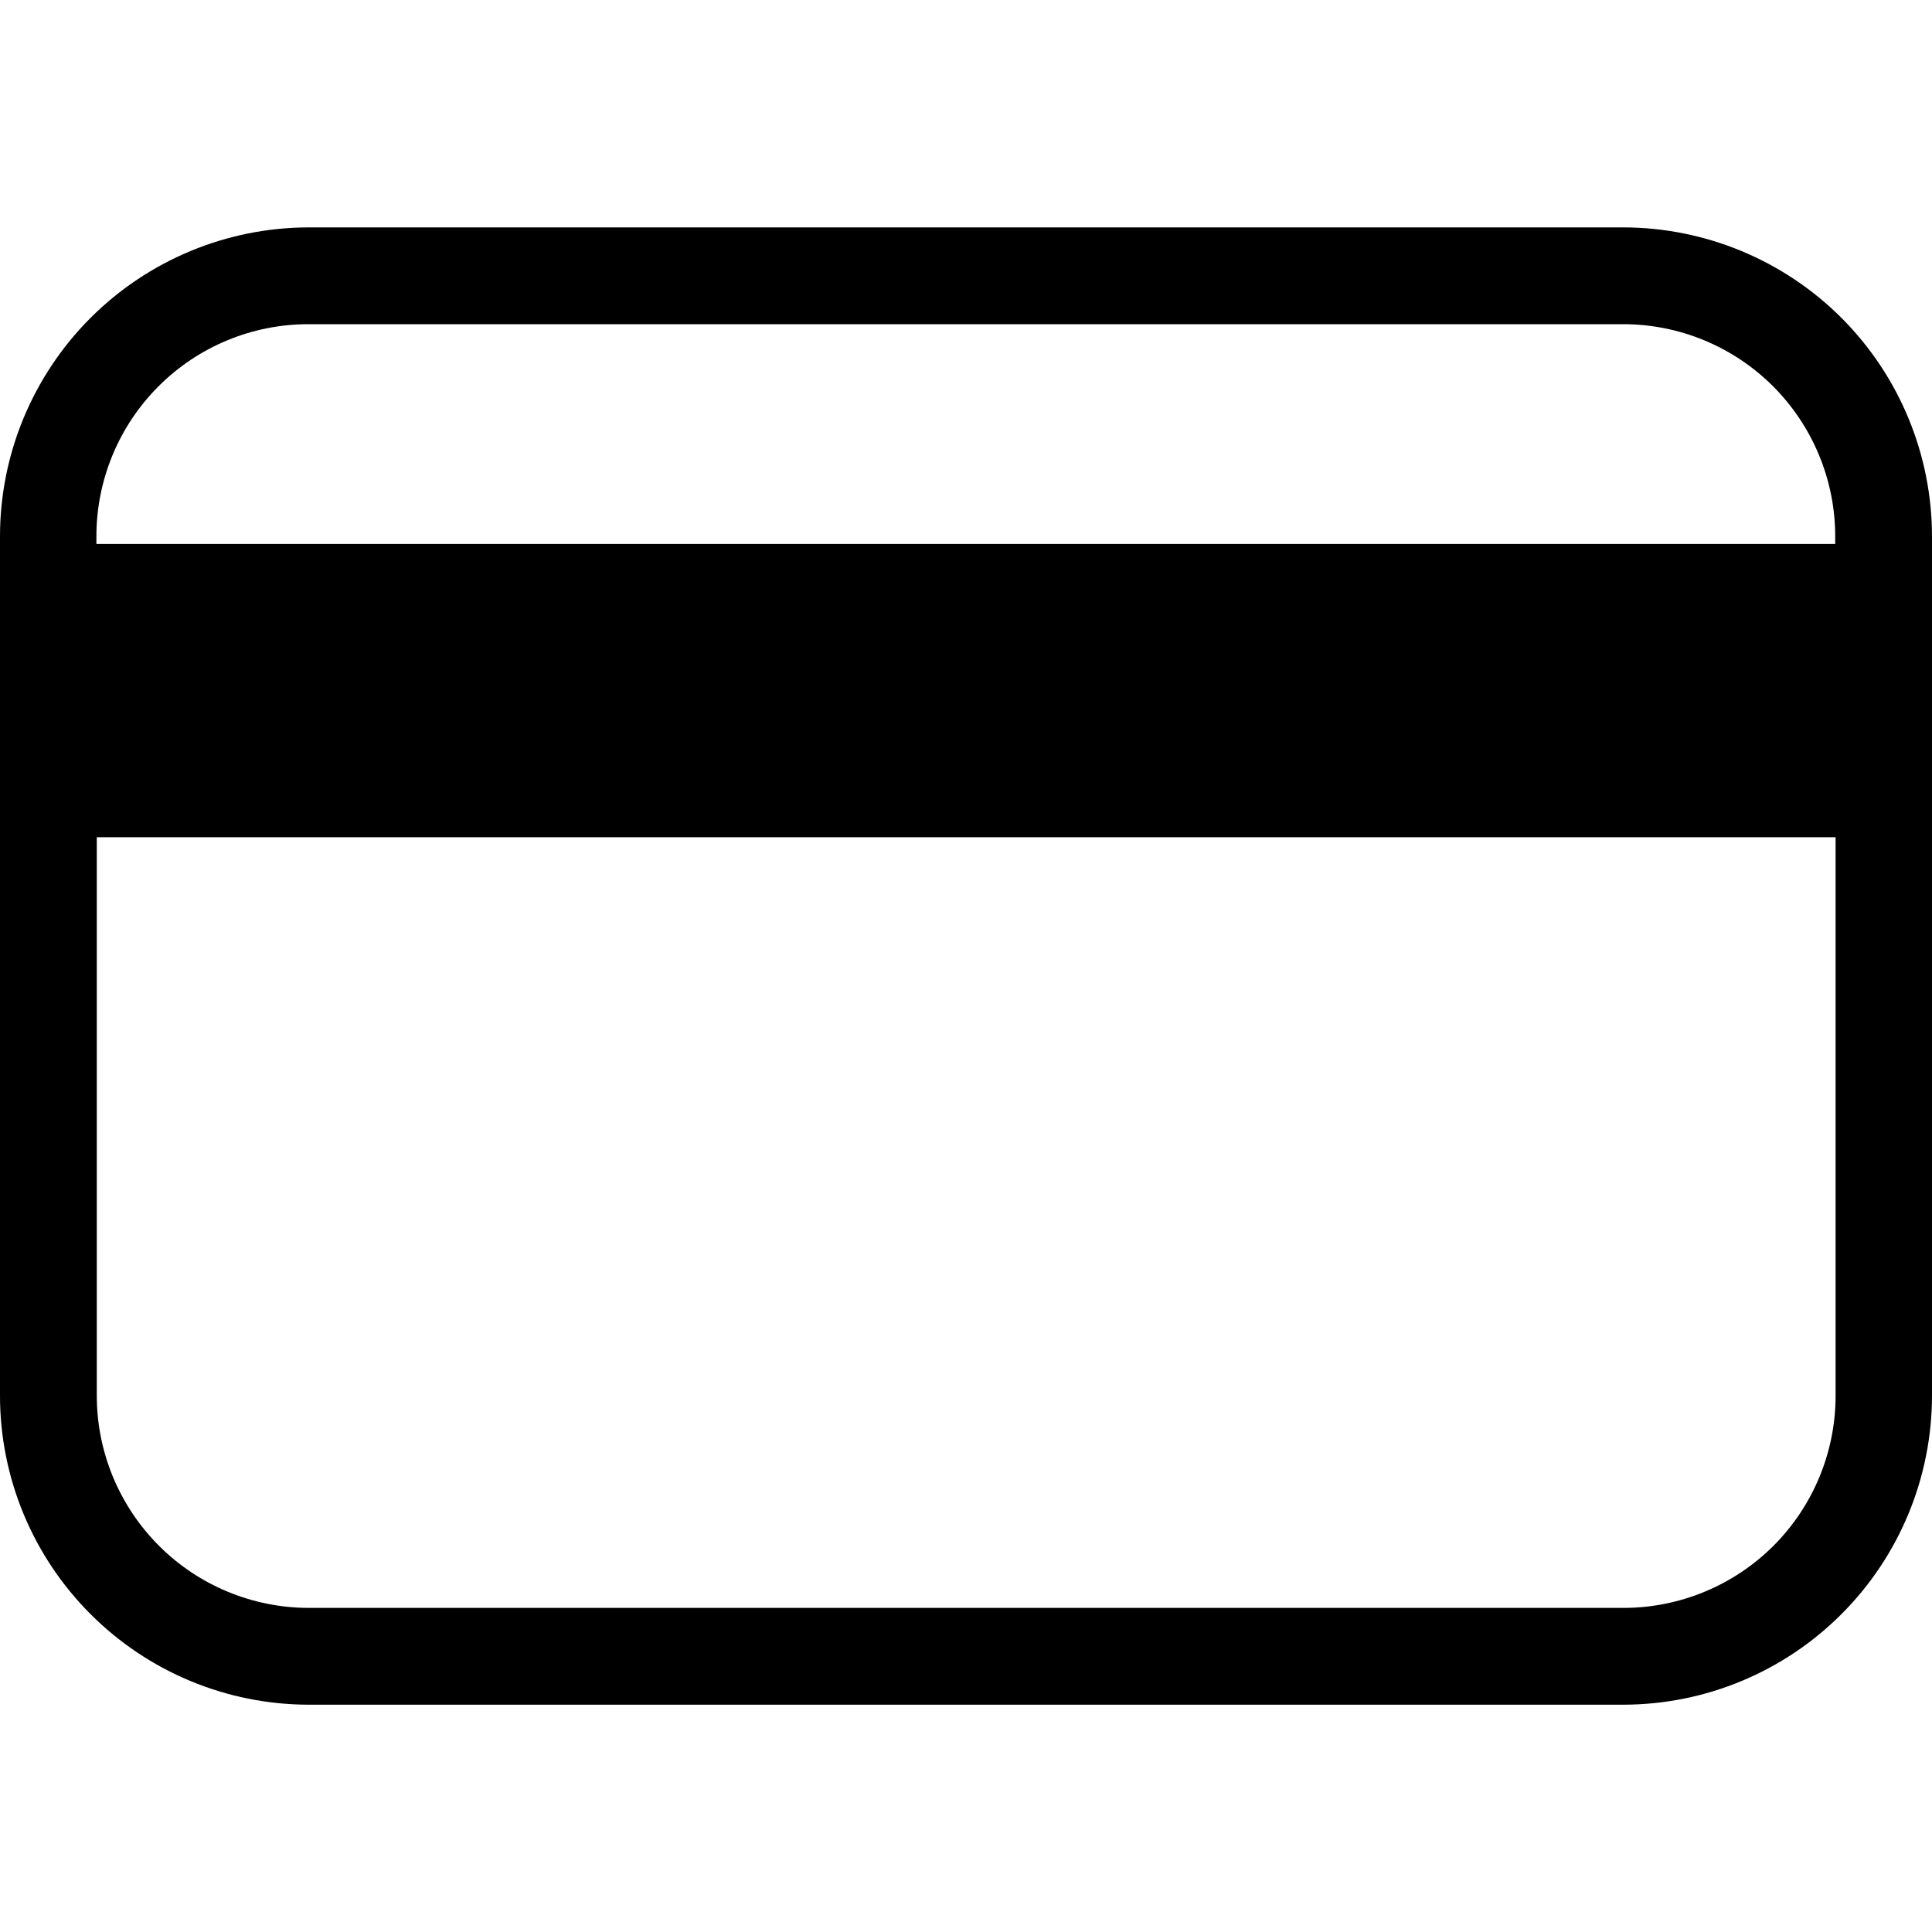 <svg width="20" height="20" viewBox="0 0 20 20" fill="none" xmlns="http://www.w3.org/2000/svg">
    <path
        d="M16.804 2.354H3.196C2.347 2.355 1.534 2.693 0.935 3.293C0.336 3.894 -0.001 4.707 6.93409e-07 5.556V14.445C-0.001 15.293 0.336 16.107 0.935 16.707C1.534 17.308 2.347 17.646 3.196 17.647H16.804C17.653 17.646 18.466 17.308 19.065 16.707C19.664 16.107 20 15.293 20 14.445V5.556C20 4.707 19.664 3.894 19.065 3.293C18.466 2.693 17.653 2.355 16.804 2.354ZM3.196 3.356H16.804C17.387 3.356 17.946 3.589 18.357 4.001C18.768 4.414 18.999 4.973 18.998 5.556V5.631H0.998V5.556C0.997 4.972 1.228 4.412 1.64 4C2.052 3.587 2.612 3.355 3.195 3.356H3.196ZM16.804 16.645H3.196C2.613 16.644 2.054 16.412 1.643 15.999C1.232 15.586 1.001 15.027 1.002 14.445V8.667H19.002V14.445C19.003 15.028 18.772 15.588 18.36 16.001C17.948 16.413 17.388 16.645 16.805 16.645H16.804Z"
        fill="black" />
</svg>
    